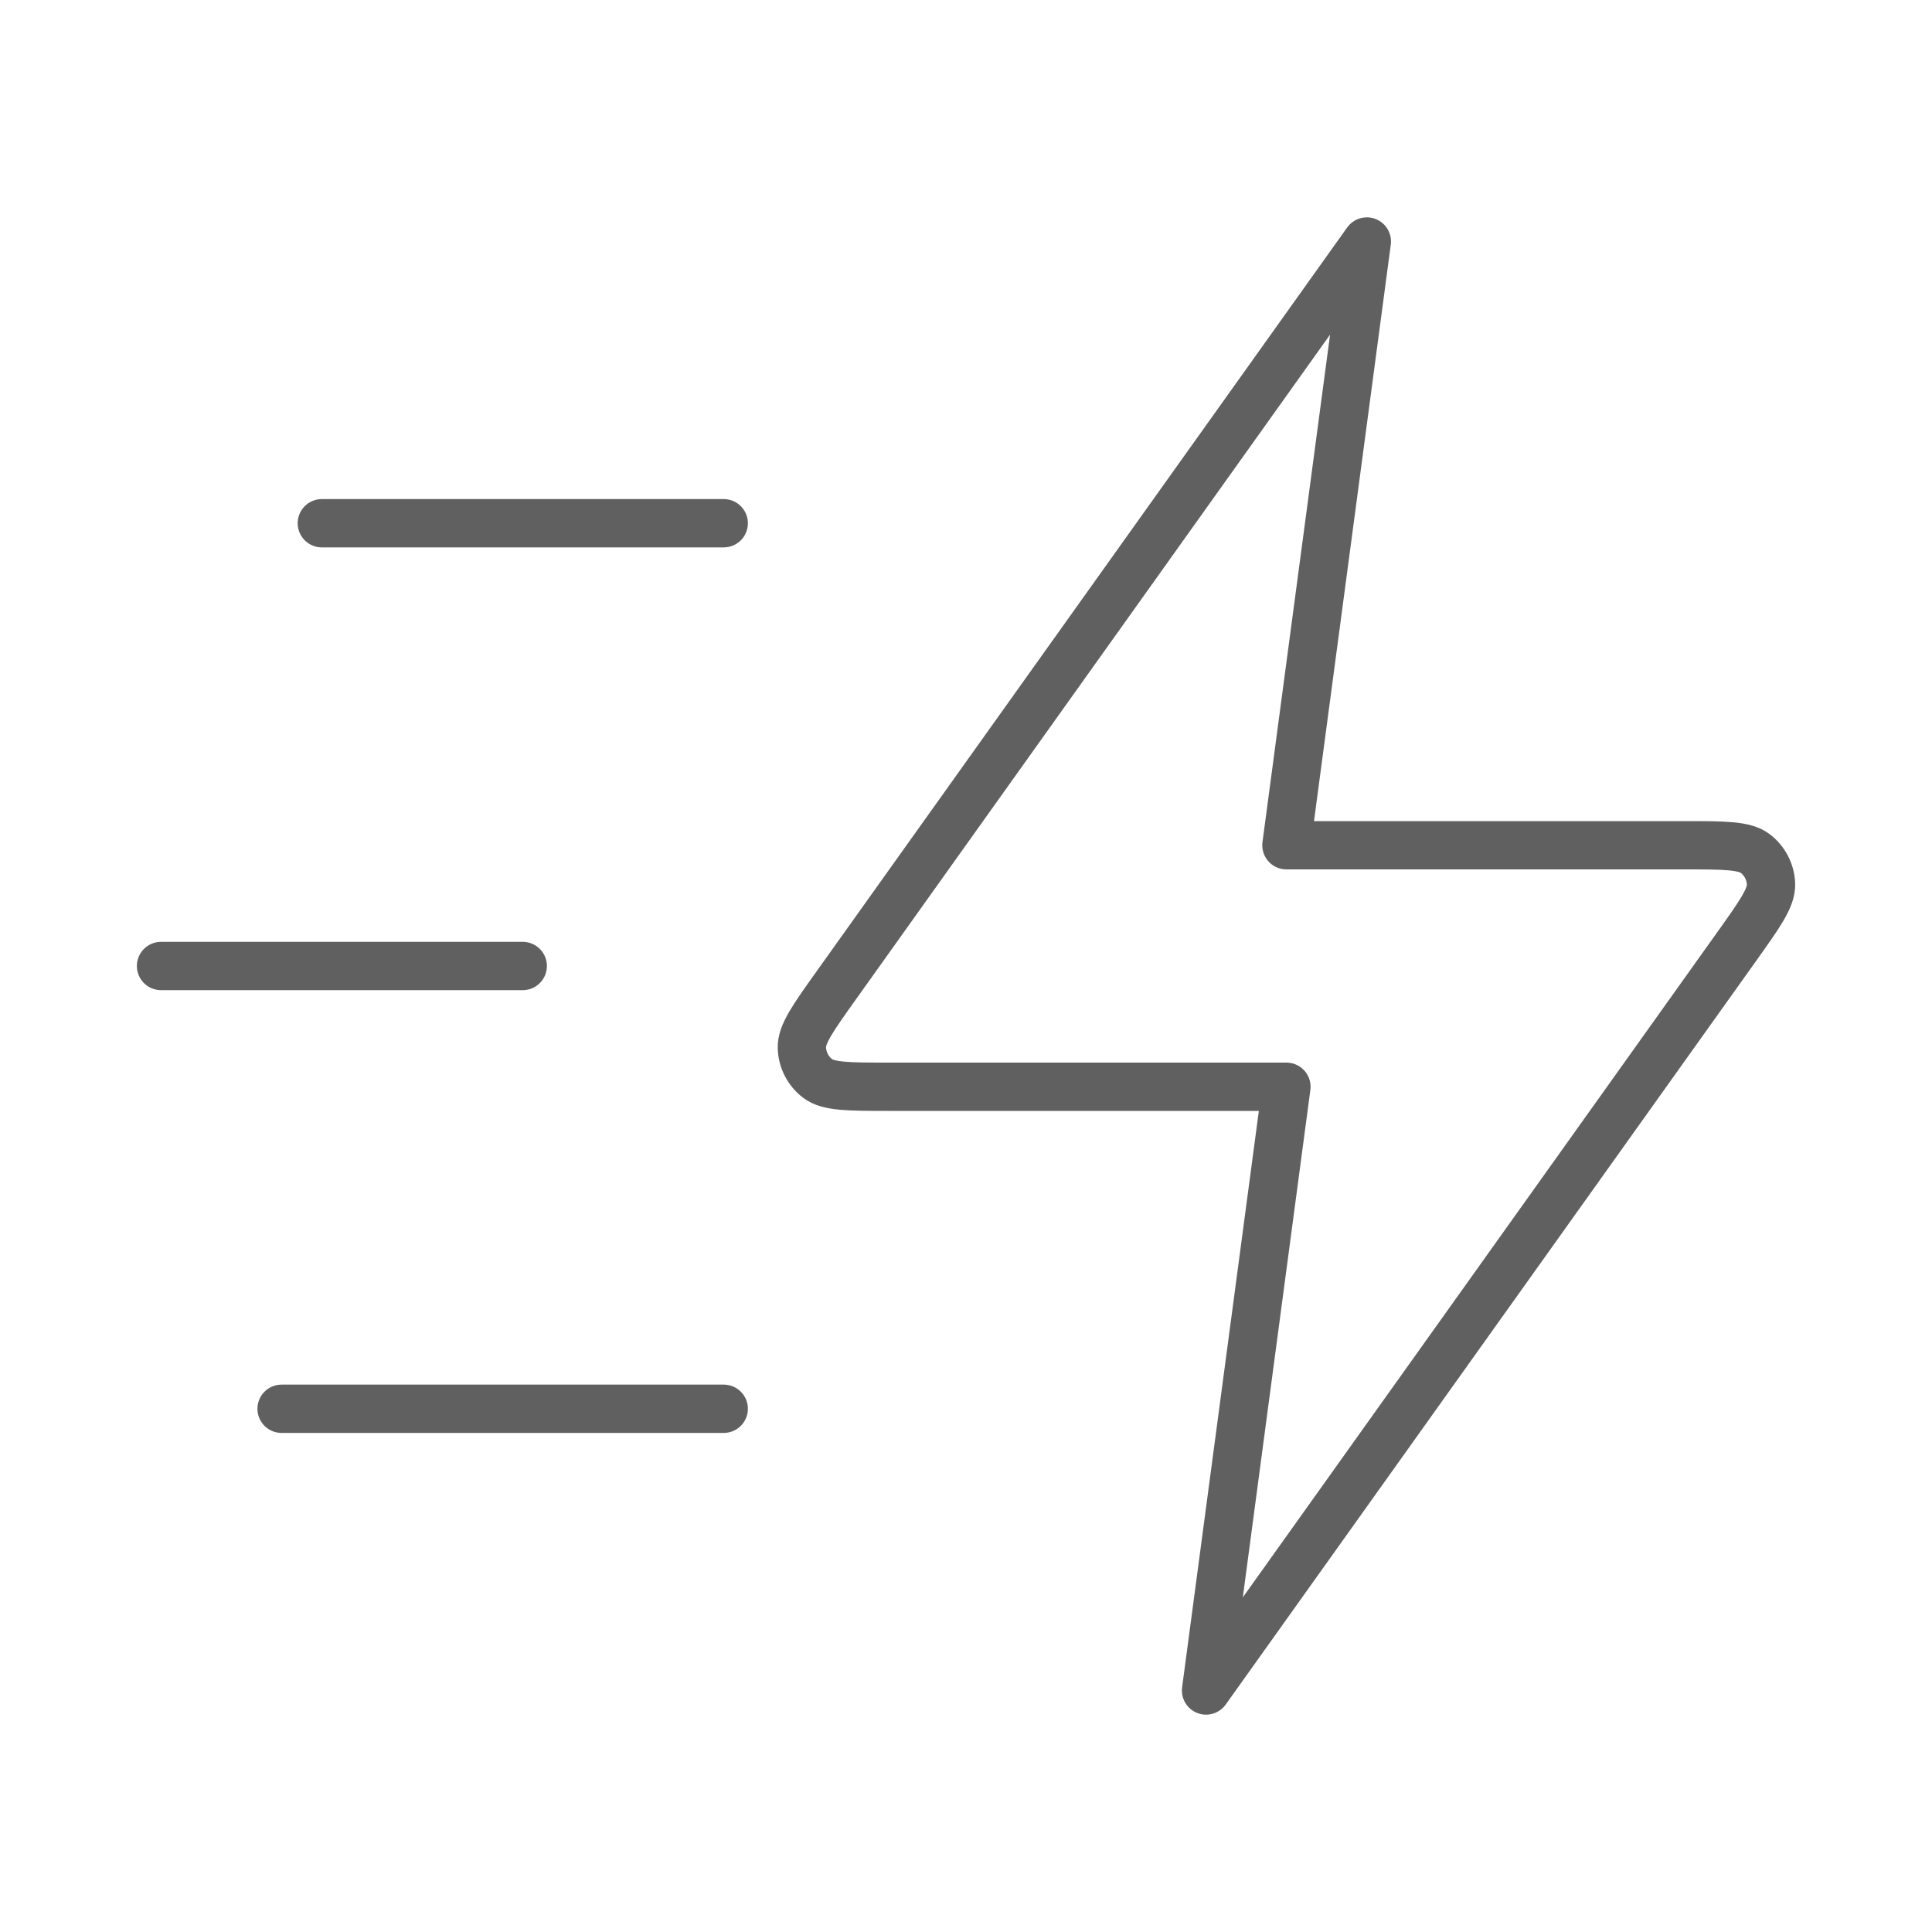 <svg width="40" height="40" viewBox="0 0 40 40" fill="none" xmlns="http://www.w3.org/2000/svg">
<path d="M14.984 29.167H5.83M10.823 20H3.334M14.984 10.833H6.663M28.299 5L17.32 20.392C16.834 21.073 16.591 21.413 16.602 21.698C16.611 21.945 16.729 22.175 16.925 22.326C17.15 22.5 17.567 22.5 18.404 22.5H26.634L24.97 35L35.949 19.608C36.434 18.927 36.678 18.587 36.667 18.302C36.658 18.055 36.539 17.825 36.344 17.674C36.119 17.5 35.701 17.5 34.865 17.5H26.634L28.299 5Z" stroke="#606060" stroke-linecap="round" stroke-linejoin="round"/>
</svg>
